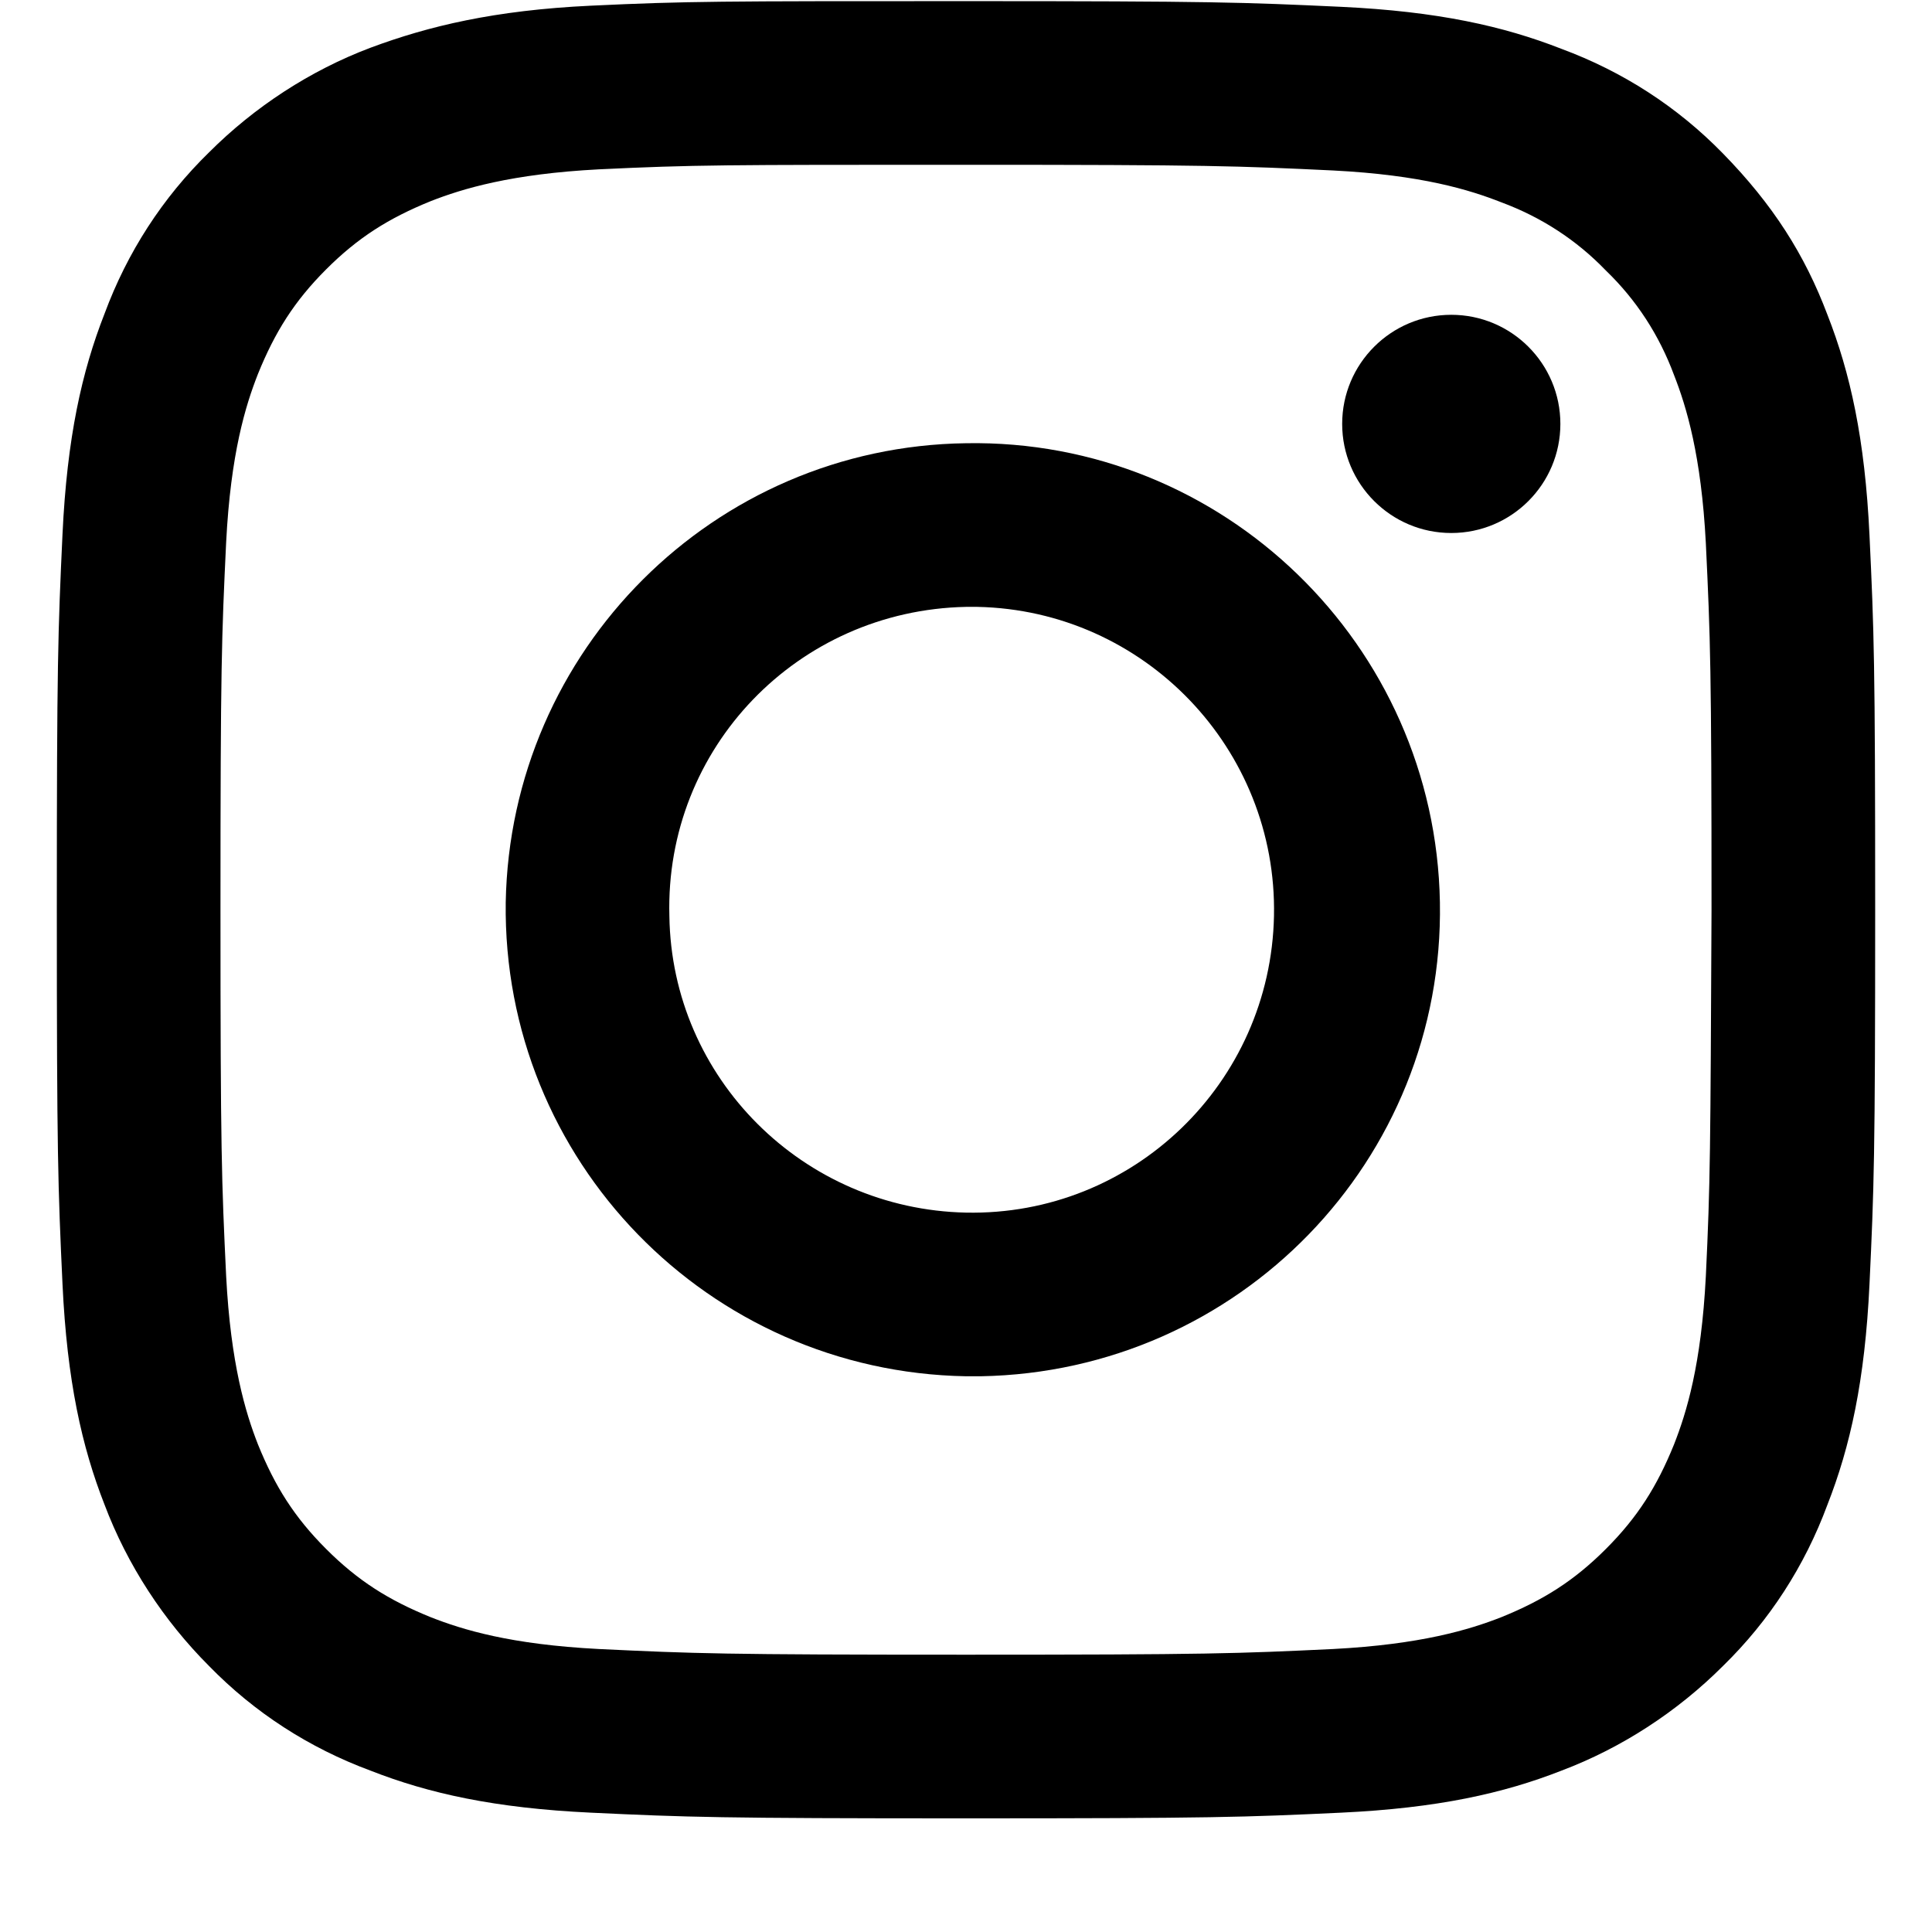 <svg width="17" height="17" viewBox="0 0 17 17" fill="none" xmlns="http://www.w3.org/2000/svg">
<g clip-path="url(#clip0_68_71)">
<g clip-path="url(#clip1_68_71)">
<path d="M16.45 4.71C16.41 3.86 16.28 3.28 16.08 2.77C15.88 2.24 15.6 1.8 15.16 1.35C14.76 0.94 14.28 0.63 13.74 0.43C13.23 0.23 12.65 0.1 11.8 0.06C10.94 0.02 10.67 0.01 8.5 0.01C6.33 0.01 6.05 0.01 5.2 0.05C4.35 0.09 3.77 0.23 3.26 0.42C2.73 0.62 2.24 0.94 1.84 1.34C1.43 1.74 1.12 2.22 0.92 2.76C0.72 3.27 0.59 3.85 0.55 4.7C0.51 5.56 0.5 5.83 0.5 8C0.5 10.17 0.51 10.44 0.55 11.3C0.59 12.15 0.72 12.73 0.92 13.24C1.12 13.77 1.44 14.26 1.84 14.66C2.24 15.07 2.72 15.38 3.26 15.58C3.77 15.78 4.35 15.91 5.2 15.95C6.05 15.99 6.33 16 8.5 16C10.67 16 10.95 15.99 11.8 15.95C12.65 15.91 13.23 15.78 13.74 15.58C14.27 15.38 14.76 15.06 15.16 14.66C15.57 14.26 15.88 13.78 16.08 13.24C16.28 12.73 16.41 12.15 16.45 11.3C16.49 10.45 16.5 10.18 16.5 8C16.5 5.82 16.49 5.56 16.45 4.71ZM15.01 11.23C14.97 12.01 14.84 12.43 14.73 12.71C14.58 13.08 14.41 13.35 14.13 13.63C13.85 13.91 13.58 14.08 13.21 14.23C12.93 14.34 12.5 14.47 11.73 14.51C10.89 14.55 10.63 14.56 8.5 14.56C6.36 14.56 6.11 14.55 5.27 14.51C4.49 14.47 4.07 14.34 3.79 14.23C3.42 14.08 3.15 13.91 2.87 13.63C2.59 13.35 2.42 13.08 2.27 12.71C2.16 12.43 2.03 12 1.99 11.23C1.95 10.39 1.94 10.14 1.94 8C1.94 5.86 1.95 5.61 1.99 4.77C2.03 3.99 2.16 3.57 2.27 3.29C2.42 2.92 2.59 2.65 2.87 2.37C3.15 2.09 3.42 1.92 3.79 1.77C4.07 1.66 4.5 1.53 5.27 1.49C6.11 1.45 6.36 1.45 8.5 1.45C10.64 1.45 10.89 1.46 11.73 1.5C12.51 1.54 12.93 1.67 13.21 1.78C13.56 1.91 13.87 2.11 14.13 2.38C14.4 2.64 14.6 2.95 14.73 3.3C14.84 3.58 14.97 4.01 15.01 4.78C15.05 5.62 15.06 5.88 15.06 8.01C15.05 10.14 15.05 10.39 15.01 11.23Z" fill="black"/>
<path d="M8.5 3.9C6.28 3.93 4.49 5.72 4.45 7.94C4.42 10.21 6.23 12.07 8.5 12.11H8.63C10.9 12.07 12.71 10.21 12.67 7.94C12.63 5.67 10.76 3.86 8.5 3.9ZM8.5 10.67C7.07 10.64 5.91 9.49 5.89 8.06C5.85 6.58 7.02 5.37 8.5 5.34H8.6C10.07 5.37 11.24 6.59 11.21 8.06C11.18 9.53 9.97 10.7 8.5 10.67Z" fill="black"/>
<path d="M12.77 4.69C13.3 4.69 13.73 4.26 13.73 3.73C13.73 3.2 13.3 2.77 12.77 2.77C12.24 2.77 11.81 3.2 11.81 3.73C11.81 4.26 12.24 4.69 12.77 4.69Z" fill="black"/>
</g>
</g>
<defs>
<clipPath id="clip0_68_71">
<rect width="16" height="17" fill="white" transform="translate(0.5)"/>
</clipPath>
<clipPath id="clip1_68_71">
<rect width="16" height="16" fill="white" transform="translate(0.5)"/>
</clipPath>
</defs>
</svg>
